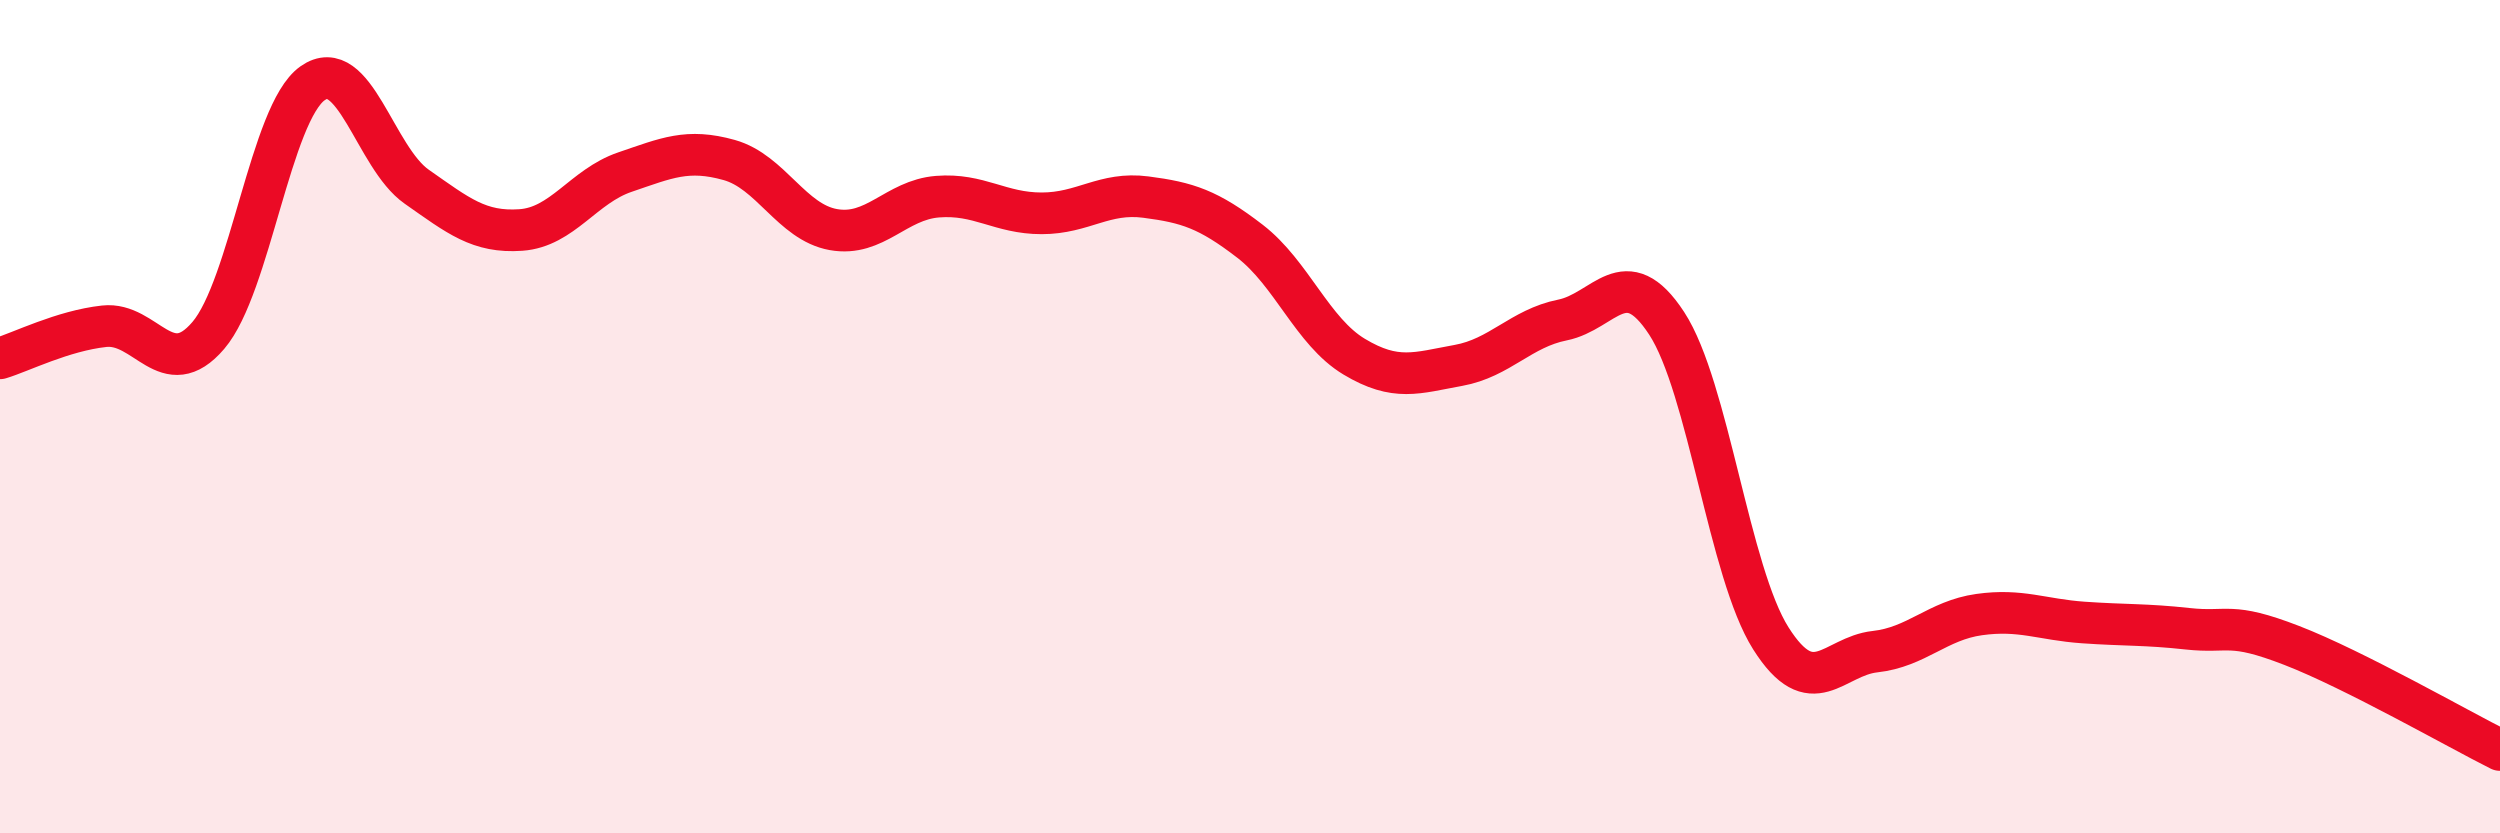 
    <svg width="60" height="20" viewBox="0 0 60 20" xmlns="http://www.w3.org/2000/svg">
      <path
        d="M 0,8.6 C 0.5,8.45 1.5,7.94 2.5,7.83 C 3.5,7.72 4,9.22 5,8.05 C 6,6.88 6.5,2.71 7.5,2 C 8.5,1.29 9,3.78 10,4.48 C 11,5.18 11.5,5.59 12.5,5.52 C 13.5,5.45 14,4.47 15,4.13 C 16,3.79 16.5,3.56 17.5,3.84 C 18.5,4.12 19,5.33 20,5.51 C 21,5.69 21.5,4.8 22.5,4.72 C 23.5,4.64 24,5.12 25,5.12 C 26,5.12 26.5,4.6 27.5,4.73 C 28.5,4.86 29,5.02 30,5.79 C 31,6.56 31.5,7.96 32.5,8.56 C 33.5,9.16 34,8.95 35,8.77 C 36,8.59 36.5,7.88 37.5,7.68 C 38.5,7.48 39,6.23 40,7.76 C 41,9.29 41.5,13.74 42.5,15.32 C 43.5,16.9 44,15.75 45,15.64 C 46,15.53 46.5,14.89 47.5,14.75 C 48.5,14.61 49,14.87 50,14.94 C 51,15.01 51.5,14.98 52.5,15.09 C 53.5,15.2 53.5,14.91 55,15.49 C 56.5,16.07 59,17.5 60,18L60 20L0 20Z"
        fill="#EB0A25"
        opacity="0.1"
        stroke-linecap="round"
        stroke-linejoin="round"
      />
      <path
        d="M 0,8.6 C 0.5,8.45 1.5,7.94 2.5,7.83 C 3.5,7.72 4,9.22 5,8.05 C 6,6.88 6.5,2.71 7.5,2 C 8.5,1.29 9,3.78 10,4.48 C 11,5.18 11.5,5.59 12.5,5.52 C 13.5,5.45 14,4.47 15,4.13 C 16,3.79 16.5,3.56 17.5,3.84 C 18.5,4.12 19,5.33 20,5.51 C 21,5.69 21.5,4.8 22.5,4.72 C 23.5,4.64 24,5.12 25,5.12 C 26,5.12 26.5,4.6 27.5,4.73 C 28.5,4.86 29,5.02 30,5.79 C 31,6.56 31.5,7.96 32.5,8.56 C 33.5,9.16 34,8.95 35,8.77 C 36,8.59 36.5,7.88 37.5,7.68 C 38.5,7.48 39,6.23 40,7.76 C 41,9.29 41.5,13.74 42.5,15.32 C 43.5,16.9 44,15.75 45,15.64 C 46,15.53 46.5,14.89 47.5,14.75 C 48.5,14.61 49,14.87 50,14.94 C 51,15.01 51.5,14.98 52.5,15.09 C 53.5,15.2 53.5,14.91 55,15.49 C 56.5,16.07 59,17.5 60,18"
        stroke="#EB0A25"
        stroke-width="1"
        fill="none"
        stroke-linecap="round"
        stroke-linejoin="round"
      />
    </svg>
  